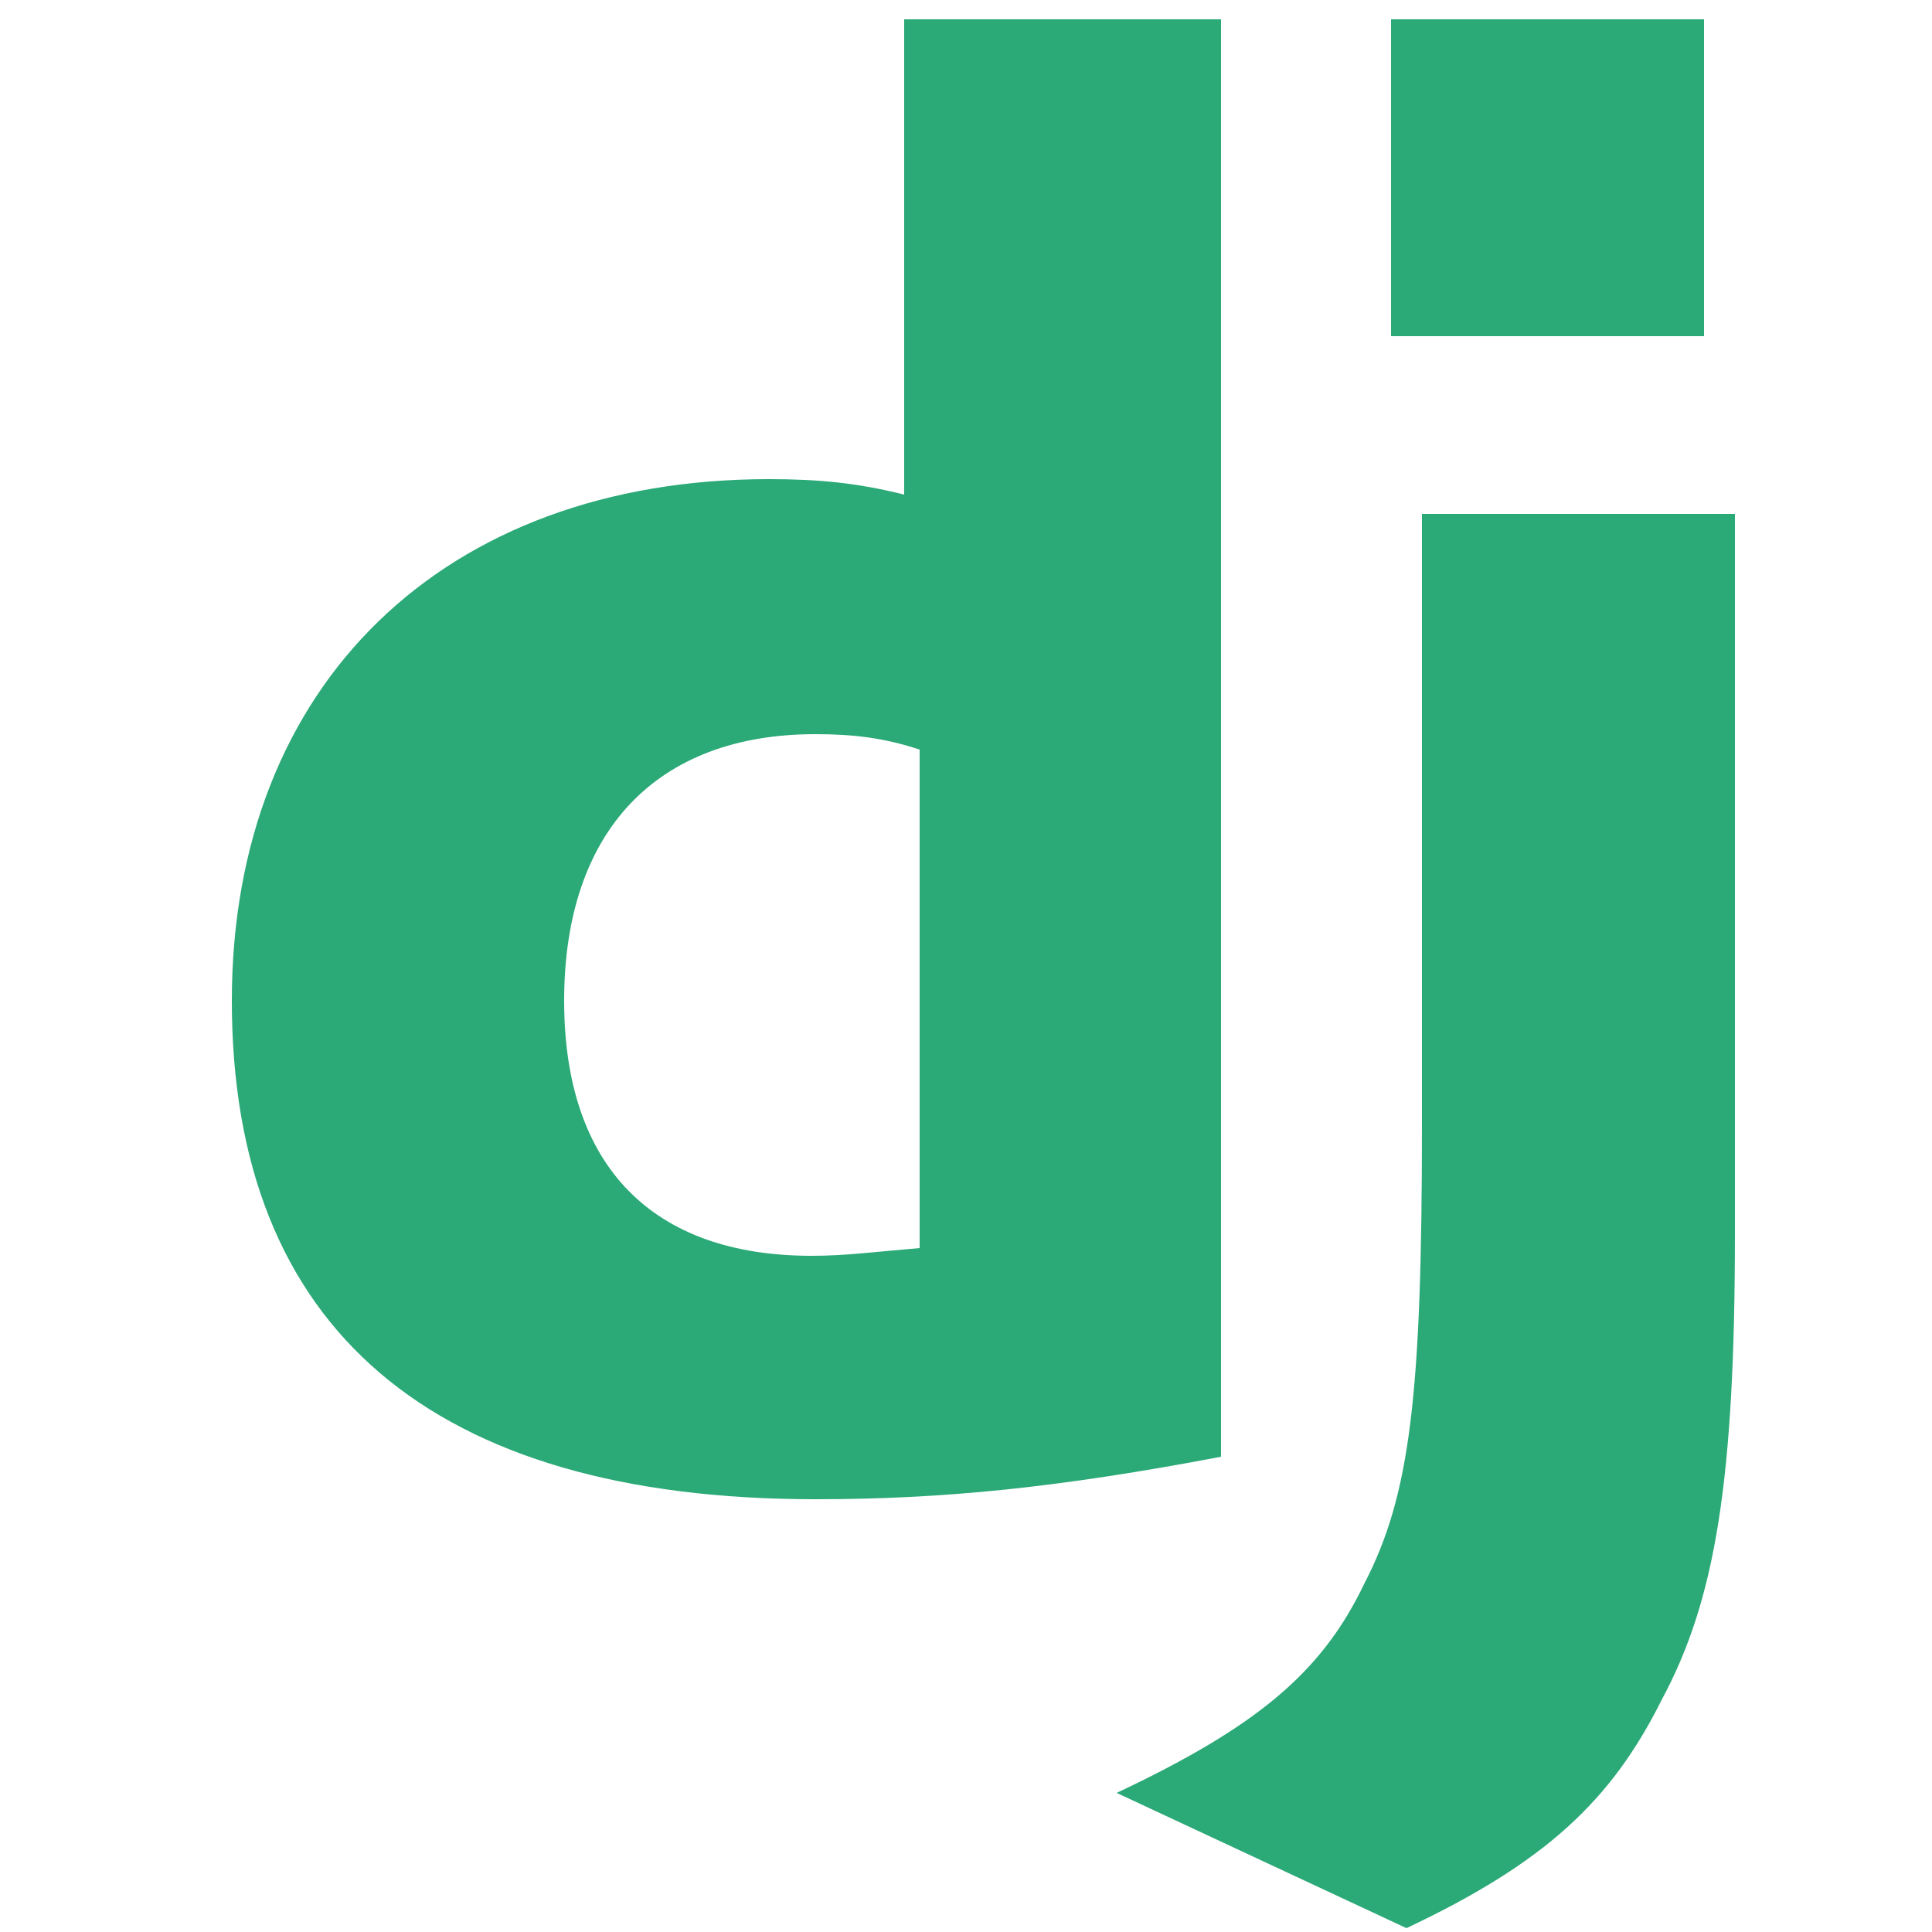 <?xml version="1.0" encoding="utf-8"?>
<!-- Generator: Adobe Illustrator 22.0.1, SVG Export Plug-In . SVG Version: 6.00 Build 0)  -->
<svg version="1.1" id="Layer_1" xmlns="http://www.w3.org/2000/svg" xmlns:xlink="http://www.w3.org/1999/xlink" x="0px" y="0px"
	 viewBox="0 0 50 50" style="enable-background:new 0 0 50 50;" xml:space="preserve">
<style type="text/css">
	.st0{fill:#2BA977;}
</style>
<g>
	<path class="st0" d="M23.5,0.5h8.1v37.2c-4.2,0.8-7.2,1.1-10.5,1.1c-9.9,0-15.1-4.4-15.1-12.9c0-8.2,5.5-13.5,13.9-13.5
		c1.3,0,2.3,0.1,3.5,0.4V0.5z M23.8,19.4c-0.9-0.3-1.7-0.4-2.7-0.4c-4.1,0-6.5,2.5-6.5,6.9c0,4.3,2.3,6.6,6.4,6.6
		c0.9,0,1.6-0.1,2.8-0.2V19.4z"/>
	<path class="st0" d="M44.9,13.3v18.6c0,6.4-0.5,9.5-1.9,12.1c-1.3,2.6-3,4.2-6.6,5.9l-7.5-3.5c3.6-1.7,5.3-3.1,6.4-5.4
		c1.2-2.3,1.5-4.9,1.5-11.9V13.3H44.9L44.9,13.3z"/>
	<path class="st0" d="M36,0.5h8.1v8.2H36V0.5L36,0.5z"/>
</g>
</svg>
